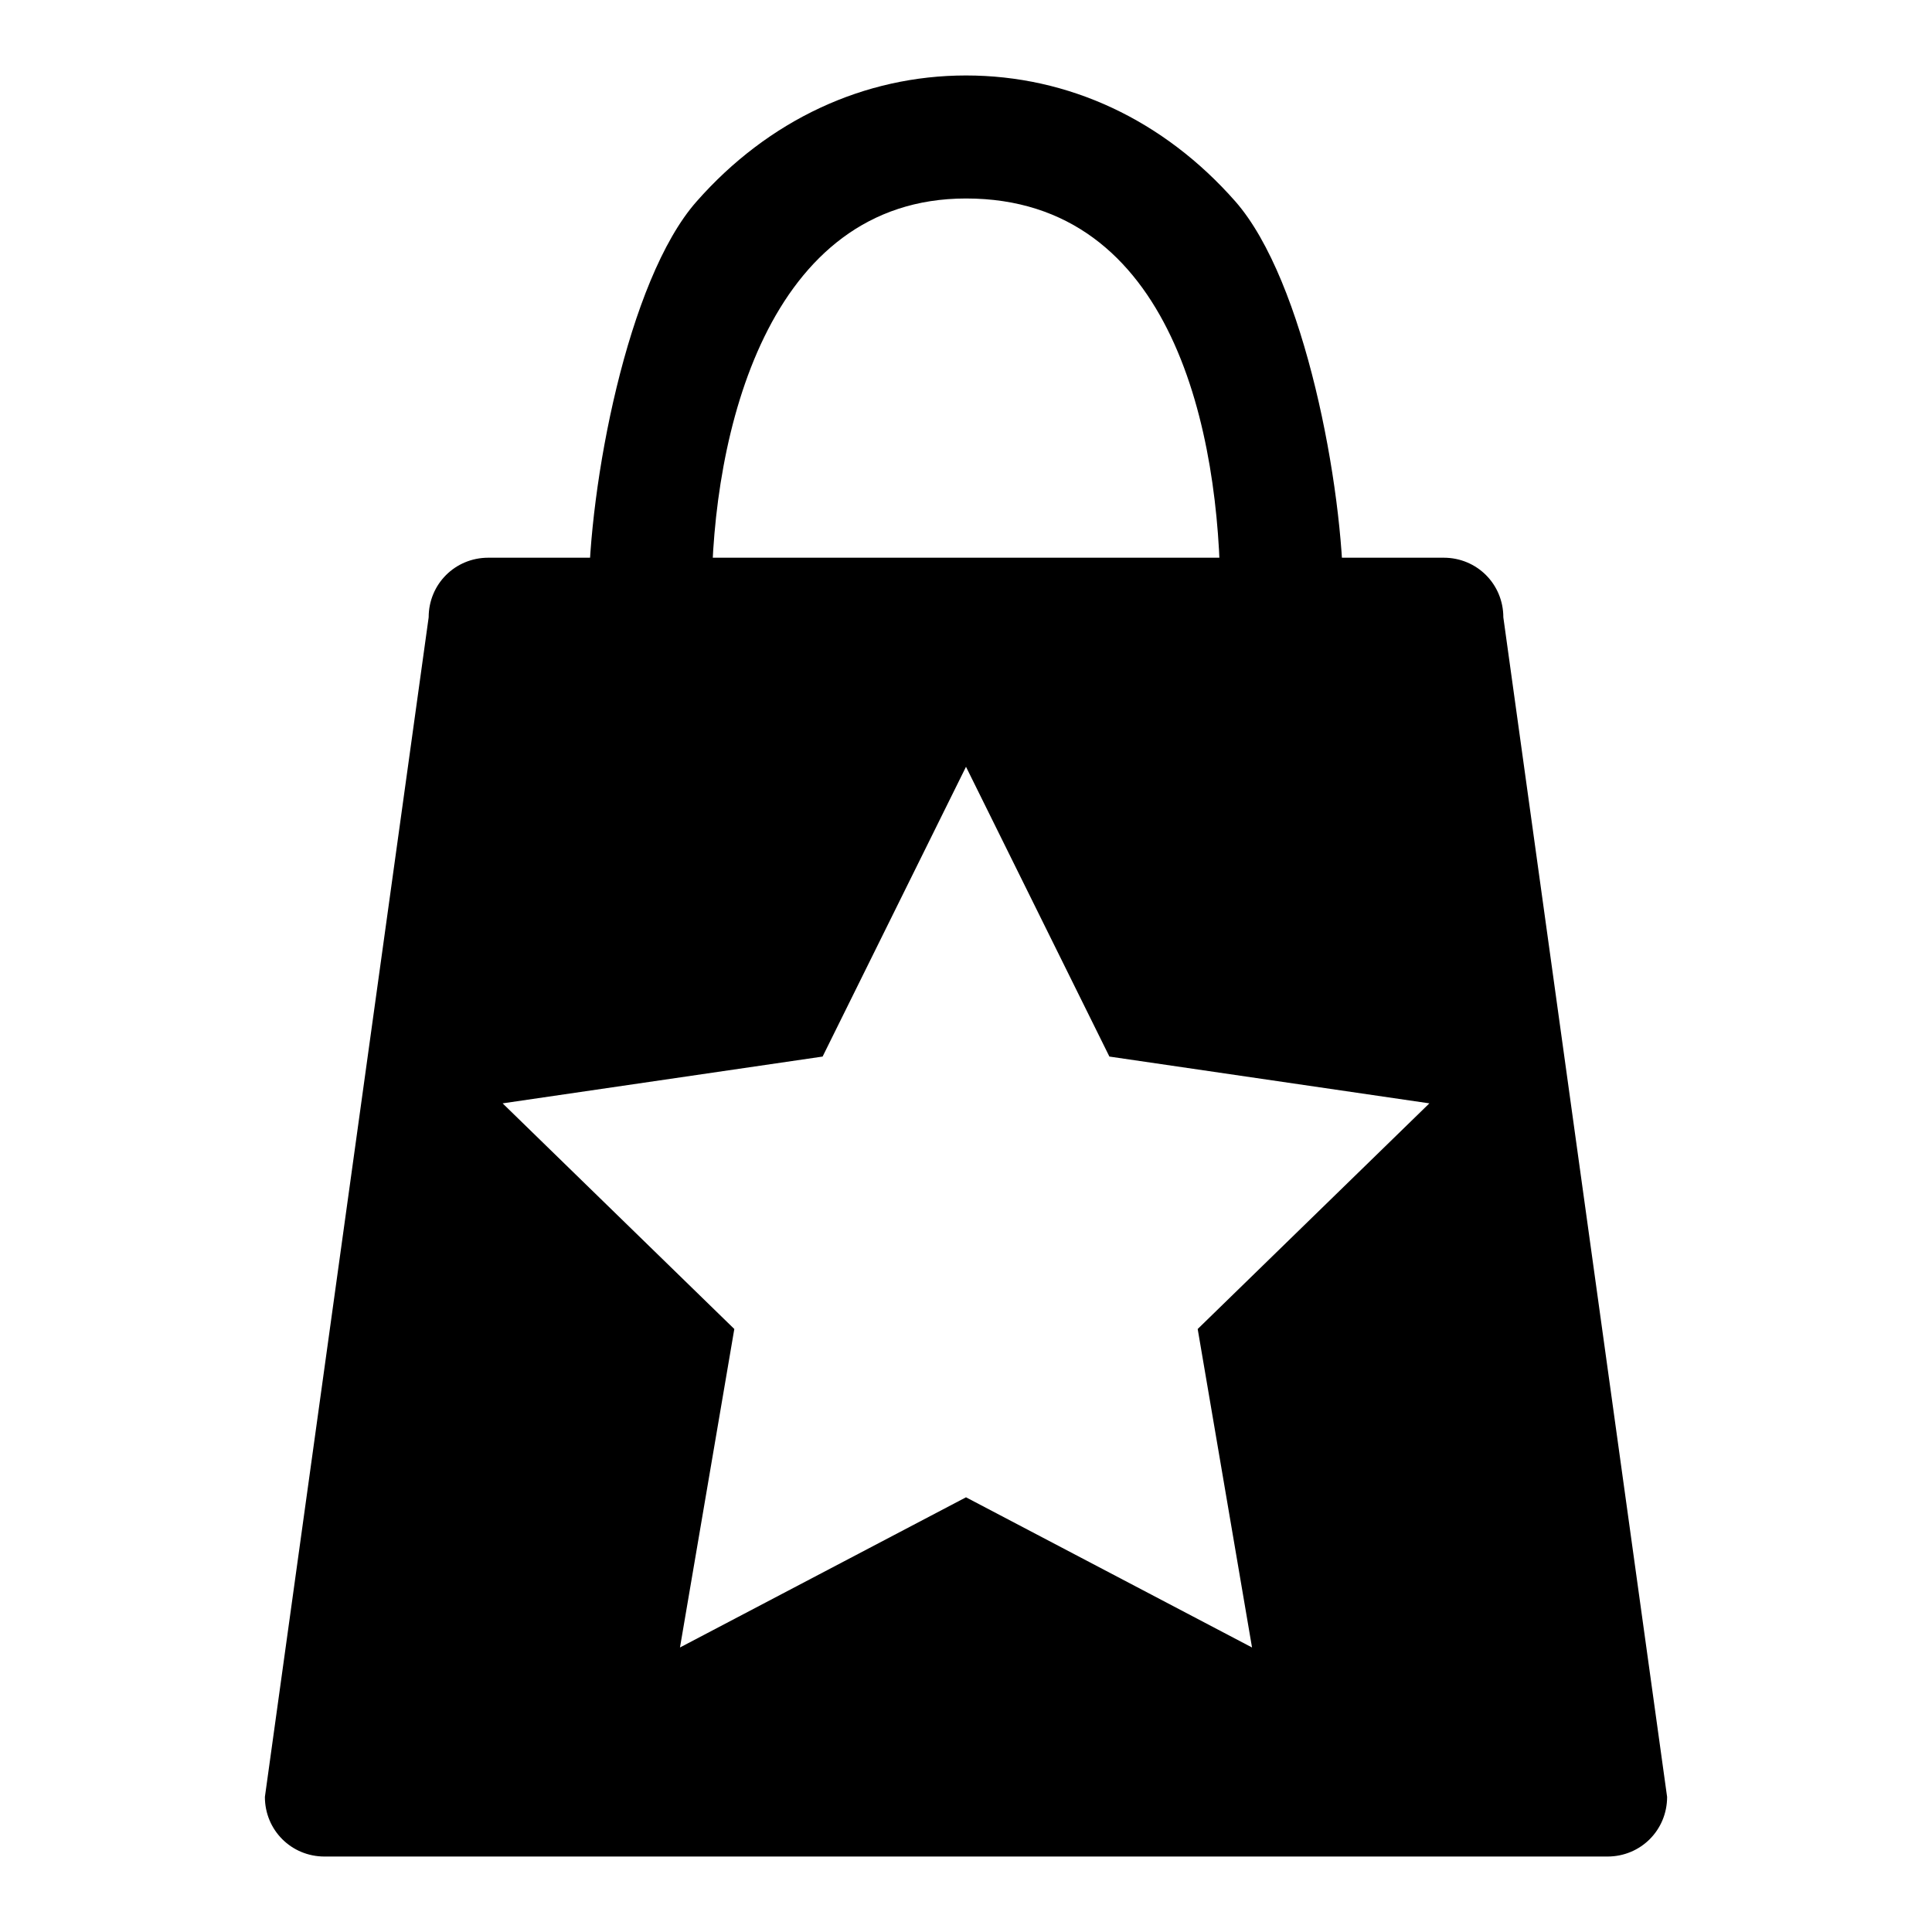 <?xml version="1.0" encoding="utf-8"?>
<!-- Svg Vector Icons : http://www.onlinewebfonts.com/icon -->
<!DOCTYPE svg PUBLIC "-//W3C//DTD SVG 1.1//EN" "http://www.w3.org/Graphics/SVG/1.1/DTD/svg11.dtd">
<svg version="1.1" xmlns="http://www.w3.org/2000/svg" xmlns:xlink="http://www.w3.org/1999/xlink" x="0px" y="0px" viewBox="0 0 256 256" enable-background="new 0 0 256 256" xml:space="preserve">
<g><g><path fill="#000000" d="M199.2,81.8c0-4.4-3.5-7.9-7.9-7.9H64.7c-4.4,0-7.9,3.5-7.9,7.9L35.1,238.1c0,4.4,3.5,7.9,7.9,7.9H213c4.4,0,7.9-3.5,7.9-7.9L199.2,81.8z M165.9,218.3L128,198.4l-37.9,19.9l7.2-42.2l-30.7-29.9l42.4-6.2l19-38.4l19,38.4l42.4,6.2l-30.7,29.9L165.9,218.3z"/><path fill="#000000" d="M78,79.2c0-14.7,5.1-42.1,14.3-52.5C101.8,15.9,114.5,10,128,10c13.6,0,26.2,5.9,35.7,16.7c9.2,10.5,14.3,37.9,14.3,52.5C178,93.9,78,93.9,78,79.2z M128,26.3c-26.3,0-33.7,31.2-33.7,52.9h67.4C161.7,57.5,155.5,26.3,128,26.3z"/></g></g>
</svg>